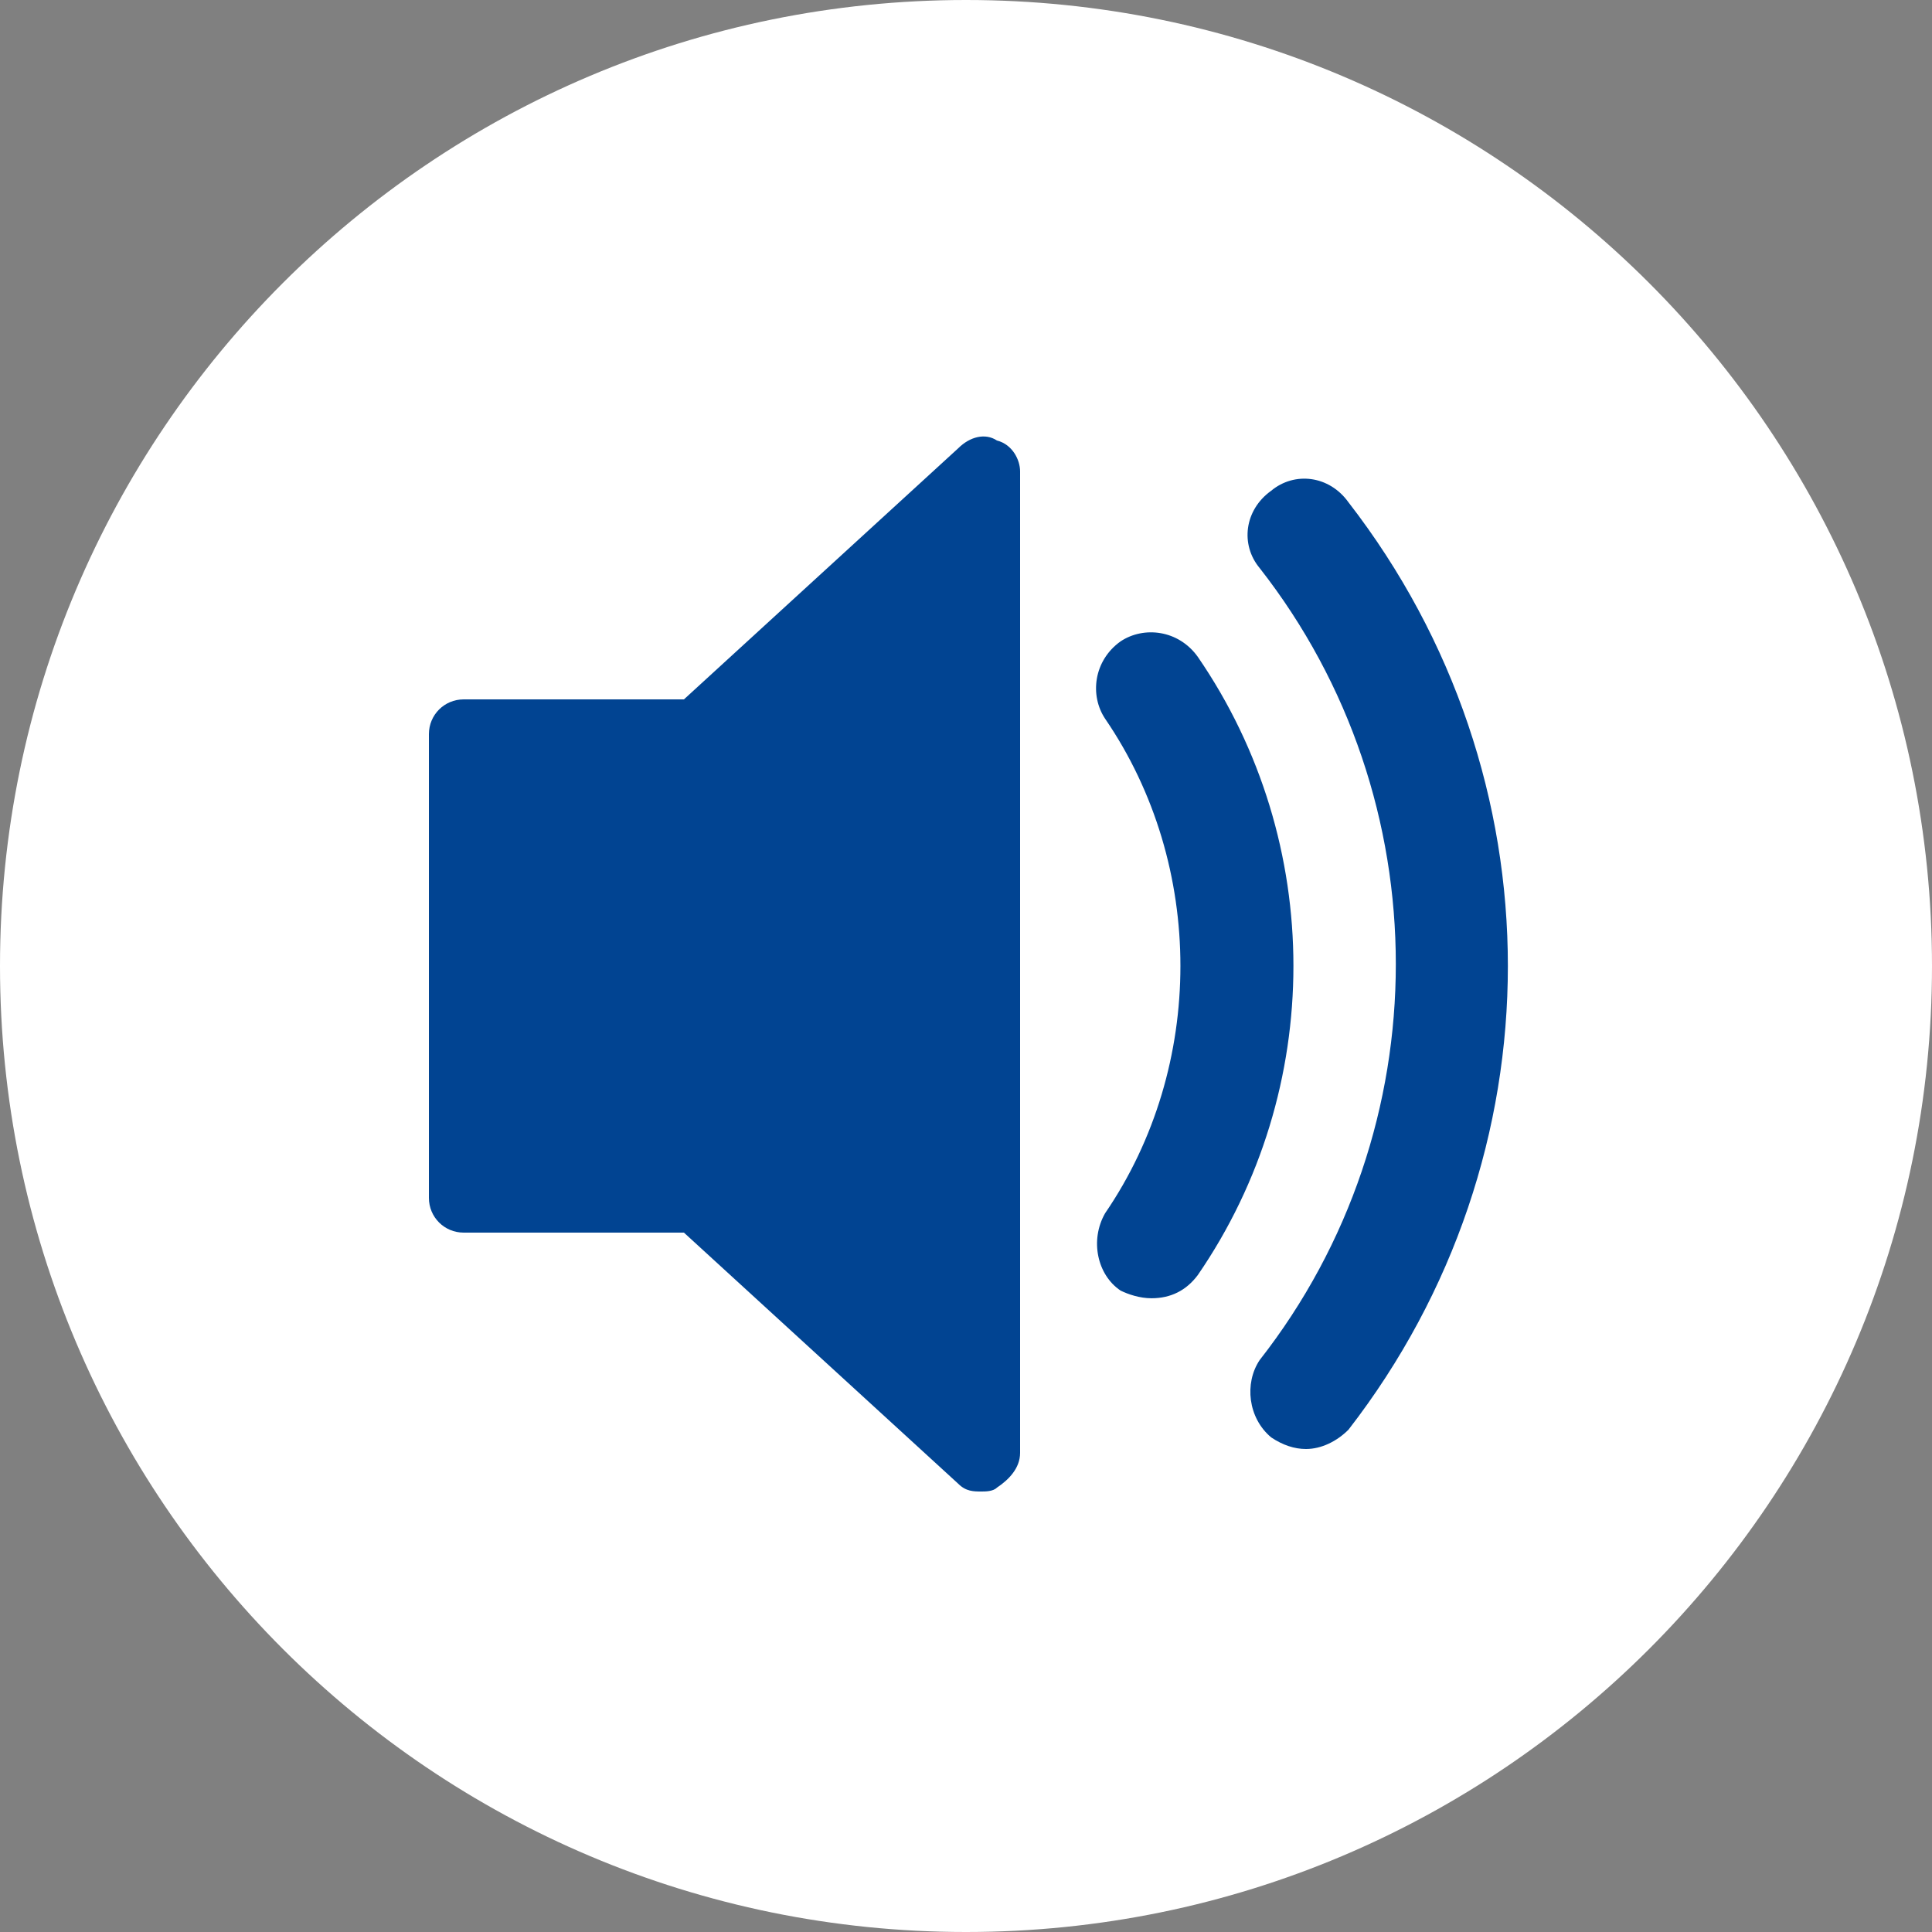 <?xml version="1.0" encoding="UTF-8"?> <svg xmlns="http://www.w3.org/2000/svg" width="40" height="40" viewBox="0 0 40 40" fill="none"><rect x="0" y="0" width="40" height="40" fill="#808080" stroke="none"/> <g clip-path="url(#clip0_1474_2)"> <path d="M20 40C31.046 40 40 31.046 40 20C40 8.954 31.046 0 20 0C8.954 0 0 8.954 0 20C0 31.046 8.954 40 20 40Z" fill="white"></path> <path d="M20.64 9.12C20.4 8.96 20.08 9.04 19.84 9.28L14.16 14.48H9.6C9.2 14.48 8.88 14.8 8.88 15.2V24.8C8.88 25.2 9.2 25.52 9.6 25.52H14.16L19.84 30.72C20 30.88 20.16 30.88 20.32 30.88C20.4 30.88 20.56 30.88 20.64 30.8C20.88 30.64 21.12 30.4 21.12 30.08V9.76C21.12 9.52 20.96 9.2 20.64 9.12Z" fill="#014492"></path> <path d="M23.84 26.879C23.599 26.879 23.36 26.799 23.2 26.72C22.72 26.399 22.559 25.68 22.88 25.119C24.959 22.079 24.959 17.919 22.88 14.88C22.559 14.399 22.64 13.679 23.2 13.279C23.68 12.959 24.399 13.039 24.799 13.599C27.439 17.439 27.439 22.559 24.799 26.399C24.559 26.719 24.239 26.879 23.84 26.879Z" fill="#014492"></path> <path d="M27.039 30C26.799 30 26.559 29.92 26.319 29.76C25.839 29.36 25.759 28.64 26.079 28.16C29.839 23.36 29.839 16.56 26.079 11.76C25.679 11.28 25.759 10.56 26.319 10.16C26.799 9.76 27.519 9.84 27.919 10.4C32.319 16.08 32.319 23.92 27.919 29.6C27.679 29.84 27.359 30 27.039 30Z" fill="#014492"></path> </g> <defs> <clipPath id="clip0_1474_2"> <rect width="40" height="40" fill="white"></rect> </clipPath> </defs> </svg> 